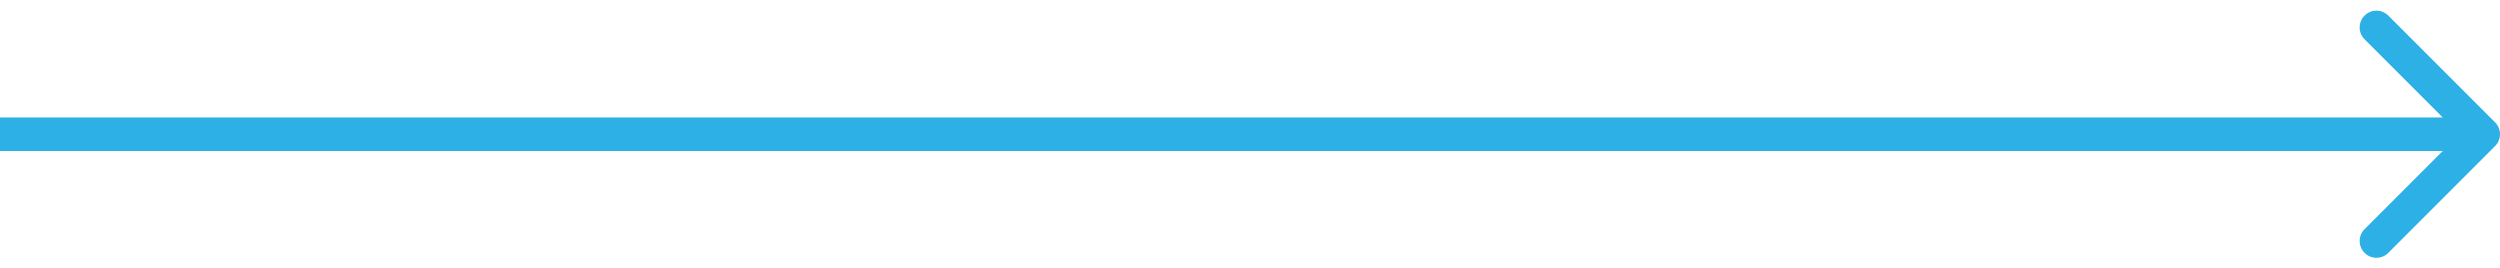 <?xml version="1.0" encoding="UTF-8"?> <svg xmlns="http://www.w3.org/2000/svg" width="149" height="16" viewBox="0 0 149 16" fill="none"> <path d="M148.707 8.707C149.098 8.317 149.098 7.683 148.707 7.293L142.343 0.929C141.953 0.538 141.319 0.538 140.929 0.929C140.538 1.319 140.538 1.953 140.929 2.343L146.586 8L140.929 13.657C140.538 14.047 140.538 14.681 140.929 15.071C141.319 15.462 141.953 15.462 142.343 15.071L148.707 8.707ZM0 9H148V7H0V9Z" fill="#2CB0E6"></path> </svg> 